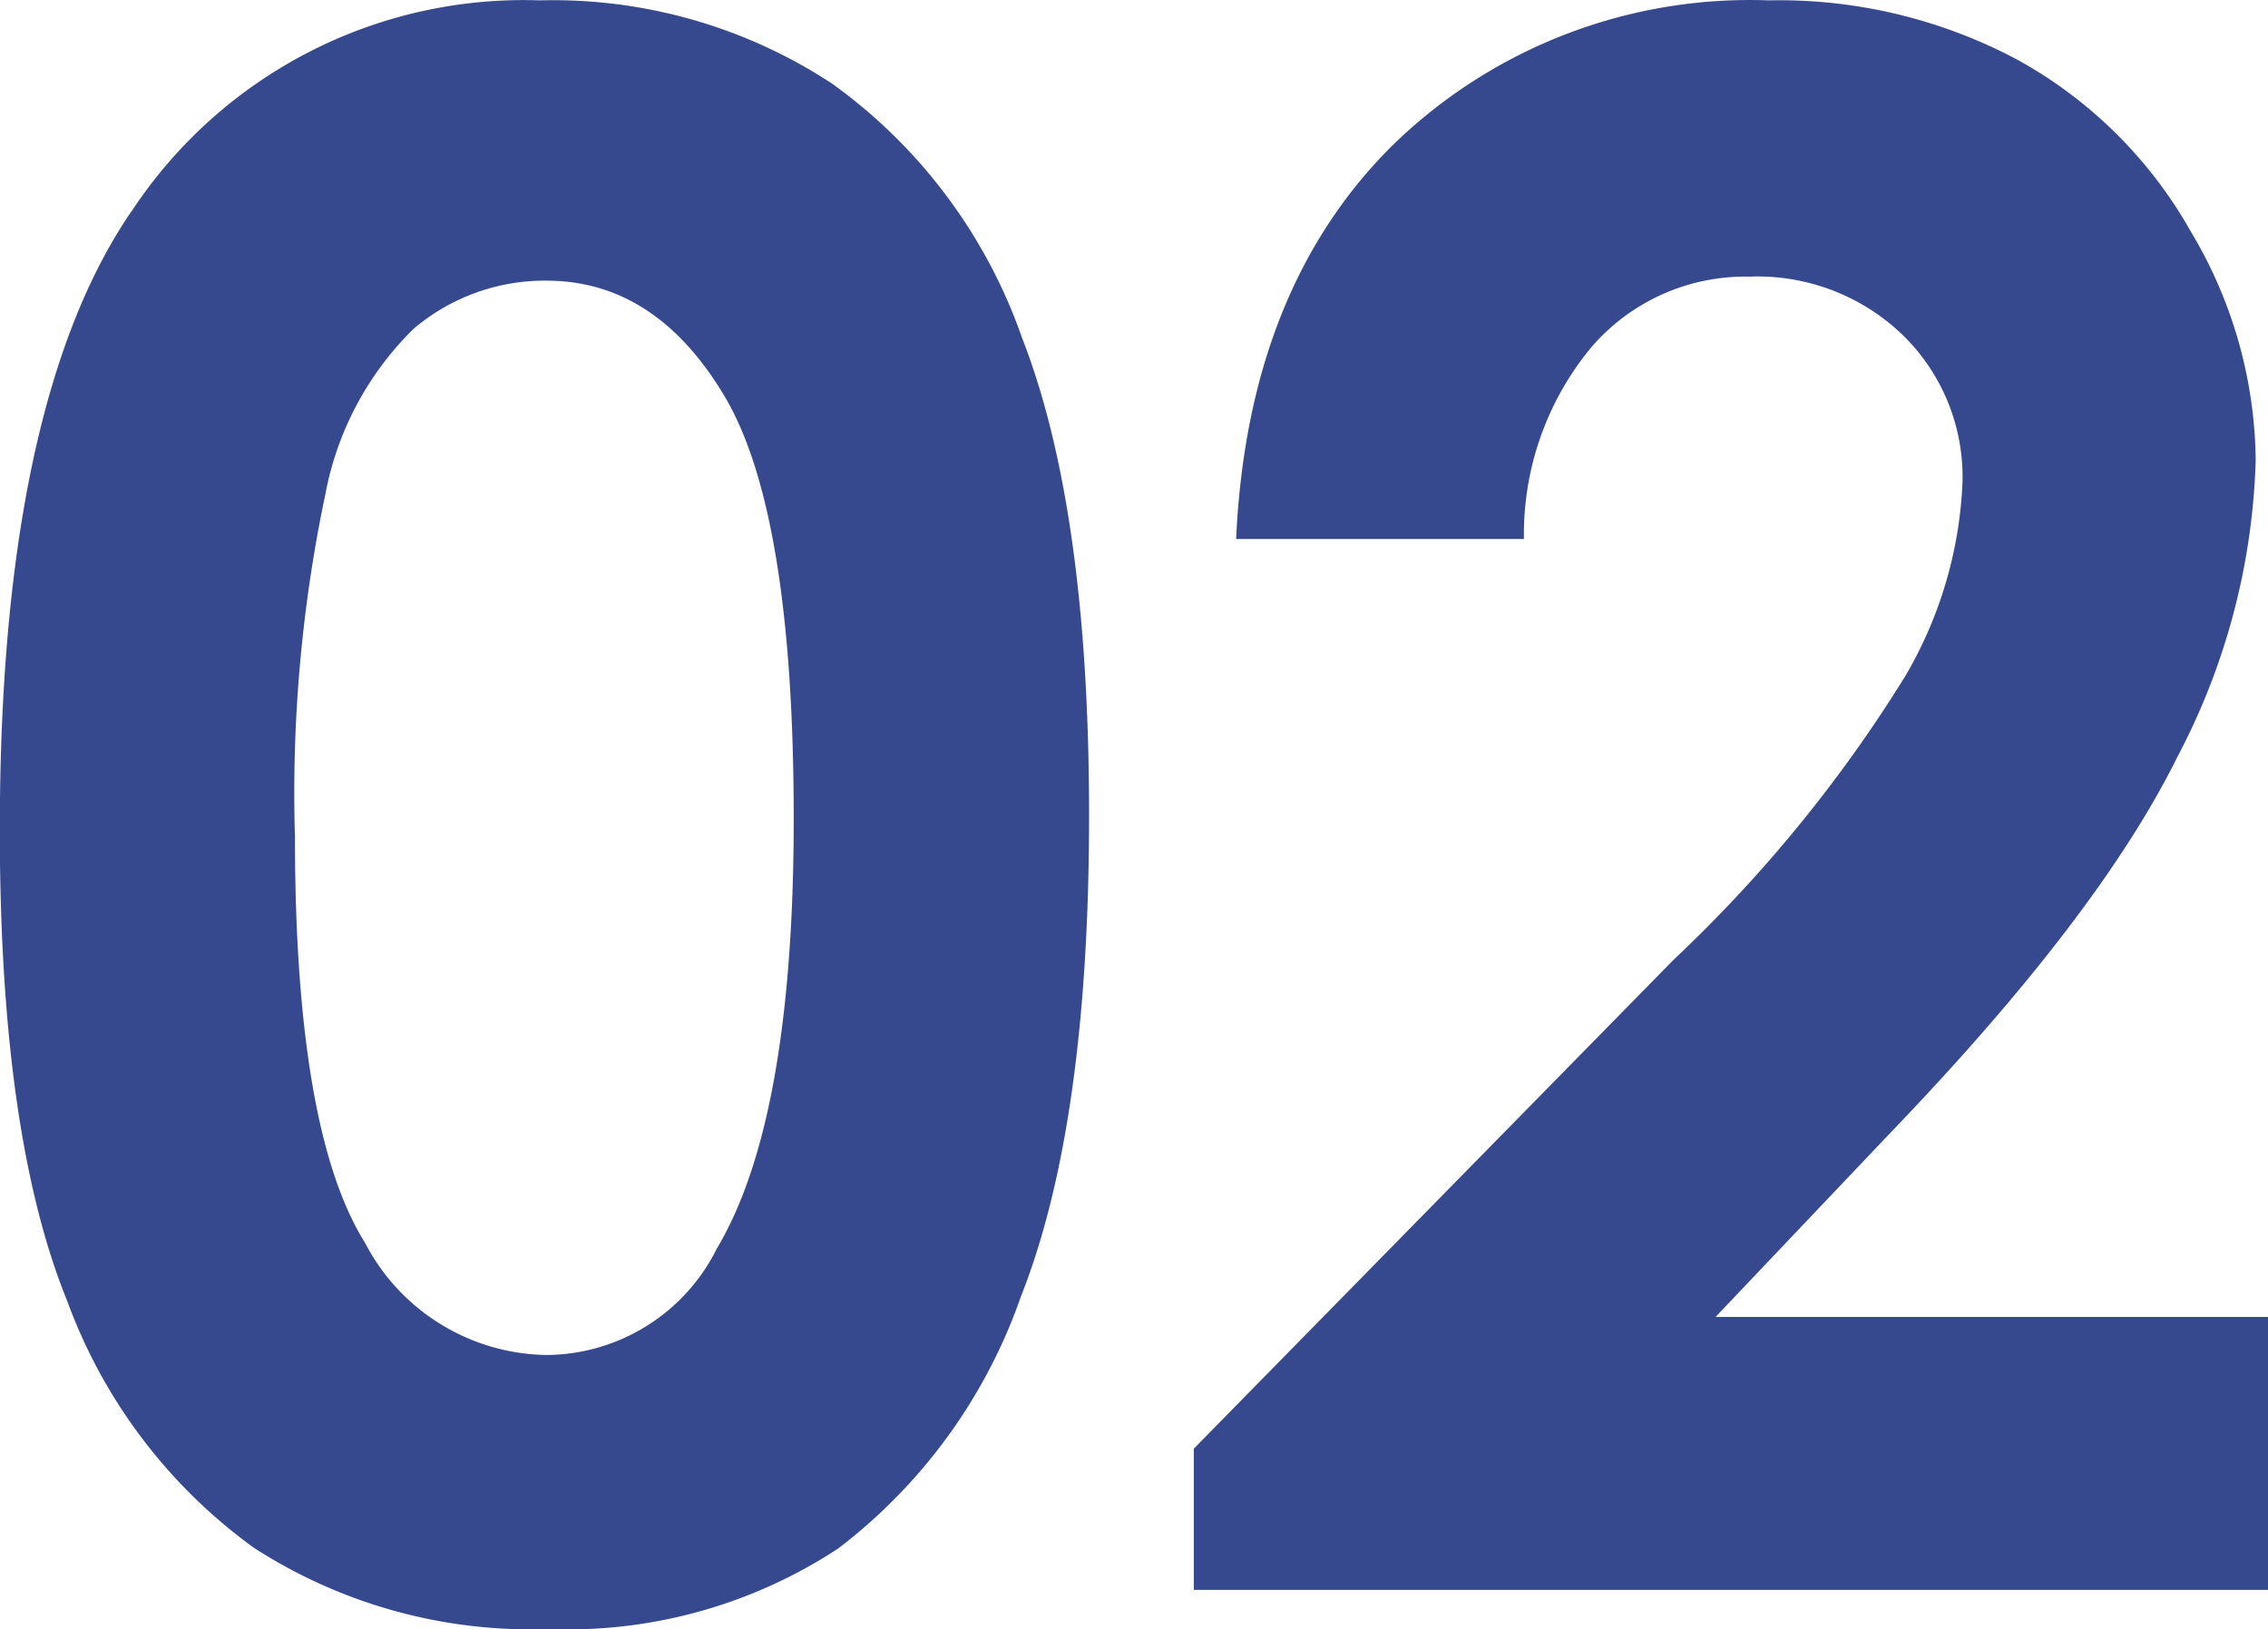 <svg xmlns="http://www.w3.org/2000/svg" width="61.969" height="44.53" viewBox="0 0 61.969 44.53">
  <defs>
    <style>
      .cls-1 {
        fill: #36498f;
        fill-rule: evenodd;
      }
    </style>
  </defs>
  <path id="merit_num2.svg" class="cls-1" d="M198.751,3654.65q-3.6,5.25-3.6,16.91,0,8.355,1.844,12.88a14.431,14.431,0,0,0,5.1,6.74,13.933,13.933,0,0,0,8.037,2.22,13.462,13.462,0,0,0,7.923-2.2,14.764,14.764,0,0,0,5-6.9q1.858-4.7,1.858-13.14,0-8.355-1.829-13.04a14.385,14.385,0,0,0-5.186-6.95,13.88,13.88,0,0,0-7.994-2.28,12.823,12.823,0,0,0-11.149,5.76h0Zm16.209,5.07q1.882,3.18,1.883,11.53,0,8.235-2.1,11.75a5.231,5.231,0,0,1-4.657,2.91,5.681,5.681,0,0,1-4.959-3.07c-1.275-2.04-1.912-5.75-1.912-11.1a39.636,39.636,0,0,1,.834-9.37,8.532,8.532,0,0,1,2.414-4.51,5.538,5.538,0,0,1,3.623-1.31Q213.077,3656.55,214.96,3659.72Zm23.676-1.35a5.549,5.549,0,0,1,4.321-1.93,5.713,5.713,0,0,1,4.192,1.6,5.413,5.413,0,0,1,1.628,4.04,11.391,11.391,0,0,1-1.57,5.29,38.338,38.338,0,0,1-6.324,7.74l-13.108,13.36v3.86h29.356v-7.46h-15.1l4.756-5.01q5.708-5.94,7.854-10.28a18.487,18.487,0,0,0,2.148-8.13,12.375,12.375,0,0,0-1.772-6.24,12.178,12.178,0,0,0-4.725-4.69,13.833,13.833,0,0,0-6.813-1.63,13.98,13.98,0,0,0-10.242,3.93q-3.99,3.93-4.306,10.79h7.864A8.008,8.008,0,0,1,238.636,3658.37Z" transform="translate(-195.156 -3648.88)"/>
</svg>
